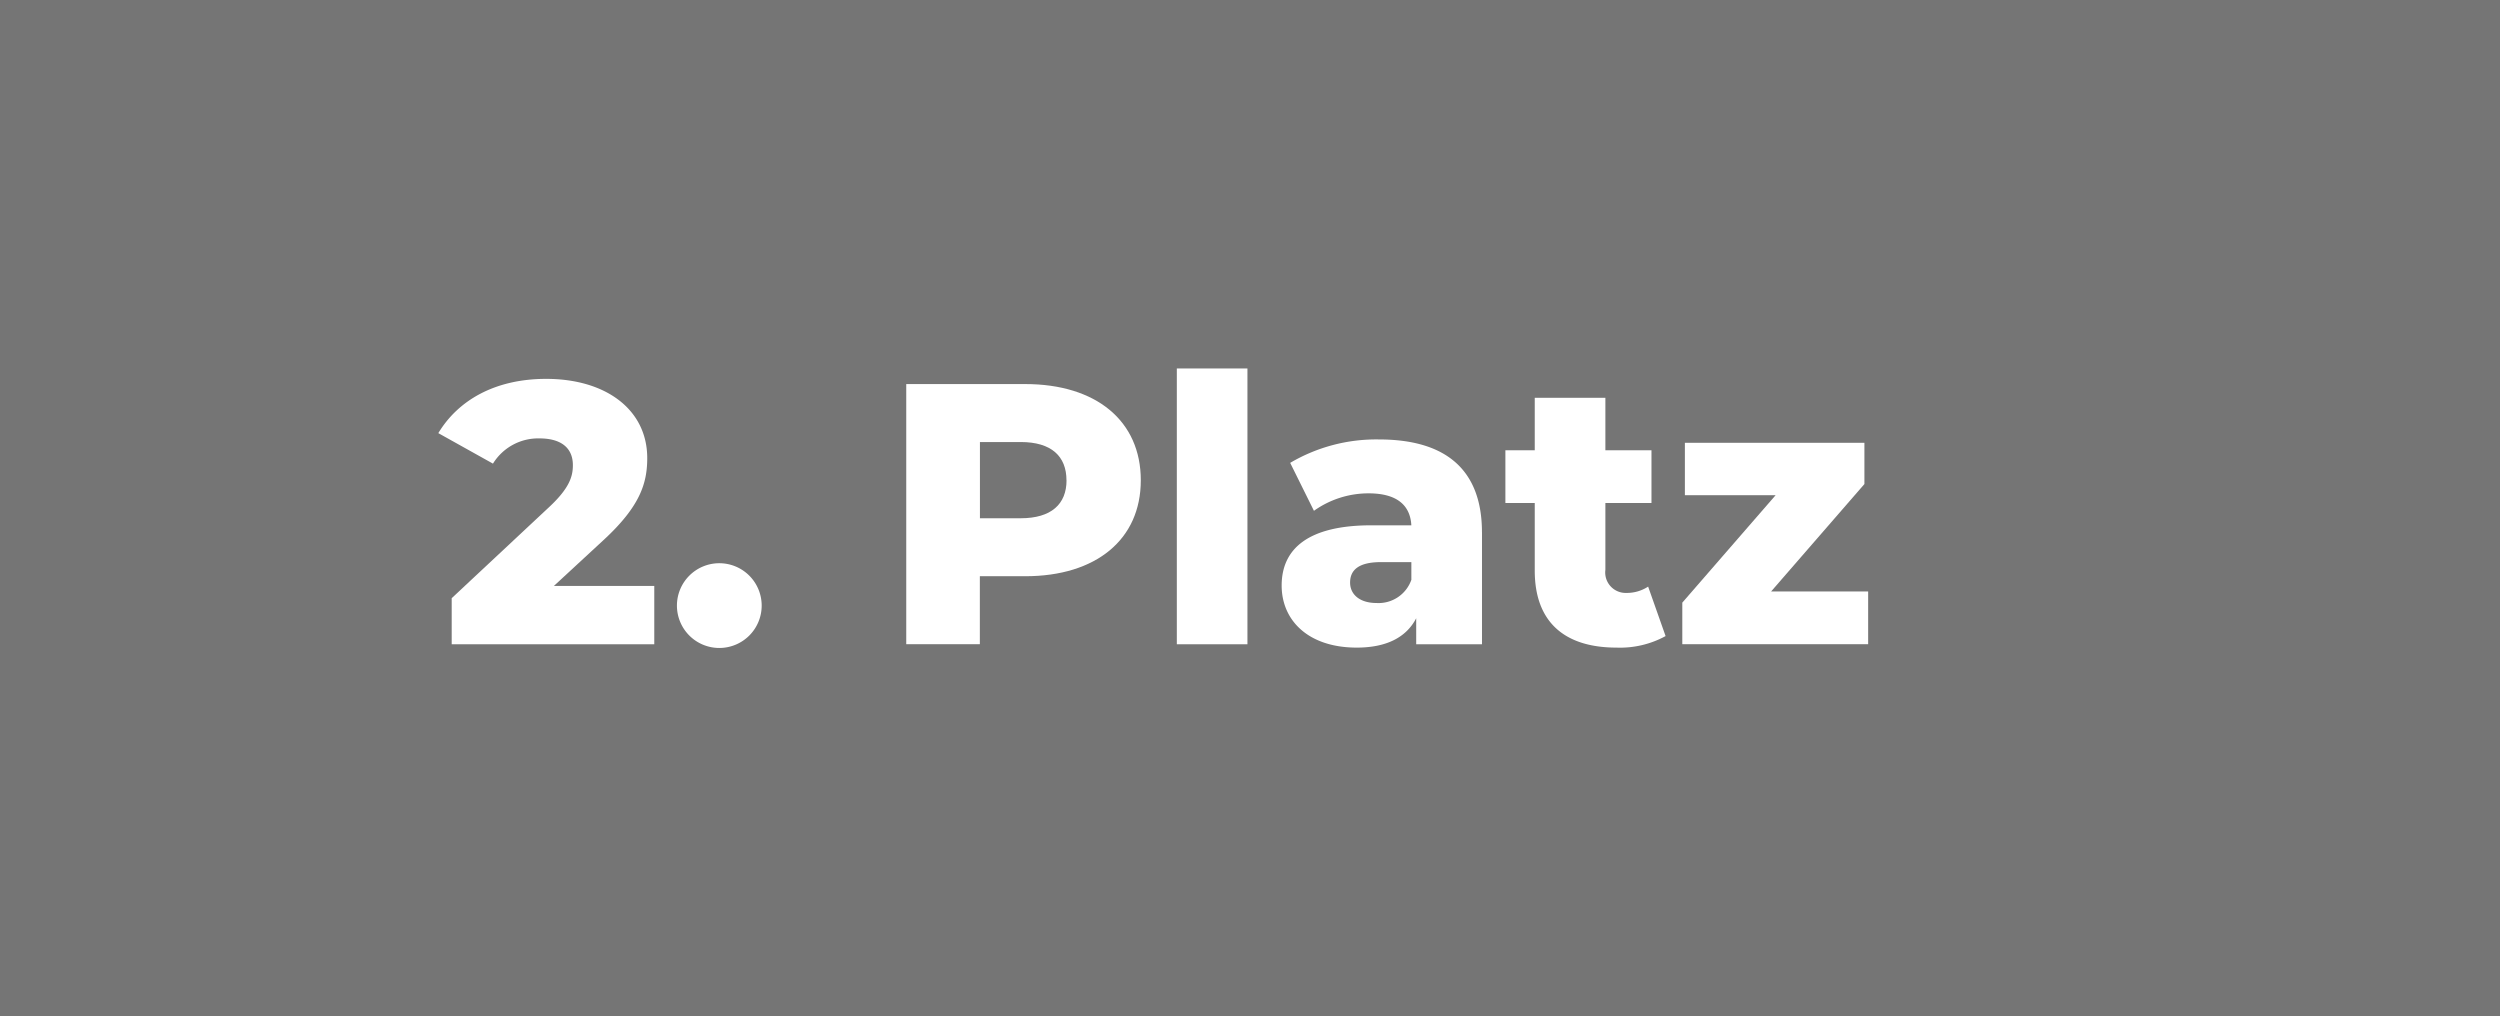 <svg xmlns="http://www.w3.org/2000/svg" xmlns:xlink="http://www.w3.org/1999/xlink" width="180.834" height="73.496" viewBox="0 0 180.834 73.496">
  <rect x="0" y="0" width="180.834" height="73.496" fill="#333333" stroke="none"/>
  <defs>
    <clipPath id="clip-path">
      <rect id="Rectangle_72" data-name="Rectangle 72" width="103.425" height="20.191" fill="#fff"/>
    </clipPath>
  </defs>
  <g id="Group_65" data-name="Group 65" transform="translate(-6861.014 -792.442)">
    <g id="Group_54" data-name="Group 54" transform="translate(6862.014 793.442)">
      <path id="Path_15" data-name="Path 15" d="M0,0H71.5V178.834H0Z" transform="translate(0 71.496) rotate(-90)" fill="#757575" stroke="#757575" stroke-width="2"/>
    </g>
    <g id="Group_60" data-name="Group 60" transform="translate(6892.719 819.094)">
      <g id="Group_59" data-name="Group 59" clip-path="url(#clip-path)">
        <path id="Path_48" data-name="Path 48" d="M15.621,18.3v4.221H.968V19.185L8.012,12.6c1.506-1.4,1.721-2.258,1.721-3.037,0-1.21-.807-1.935-2.419-1.935A3.846,3.846,0,0,0,3.953,9.453L0,7.247C1.425,4.882,4.087,3.322,7.8,3.322c4.331,0,7.312,2.232,7.312,5.727,0,1.828-.511,3.5-3.2,5.969L8.36,18.3Z" transform="translate(0 -2.569)" fill="#fff"/>
        <path id="Path_49" data-name="Path 49" d="M76.17,65.38a3.065,3.065,0,1,1,3.065,3.065A3.065,3.065,0,0,1,76.17,65.38" transform="translate(-58.91 -48.227)" fill="#fff"/>
        <path id="Path_50" data-name="Path 50" d="M166.336,11.947c0,4.275-3.226,6.937-8.362,6.937h-3.28V23.8H149.37V4.984h8.605c5.136,0,8.362,2.662,8.362,6.963m-5.377,0c0-1.748-1.1-2.77-3.307-2.77H154.7V14.69h2.957c2.2,0,3.307-1.022,3.307-2.743" transform="translate(-115.523 -3.855)" fill="#fff"/>
        <rect id="Rectangle_71" data-name="Rectangle 71" width="5.108" height="19.95" transform="translate(53.419)" fill="#fff"/>
        <path id="Path_51" data-name="Path 51" d="M283.693,29.383v8.092h-4.759V35.594c-.726,1.4-2.178,2.124-4.3,2.124-3.5,0-5.432-1.962-5.432-4.49,0-2.689,1.963-4.356,6.48-4.356h2.9c-.08-1.479-1.075-2.312-3.093-2.312a6.788,6.788,0,0,0-3.952,1.263l-1.719-3.468a12.244,12.244,0,0,1,6.426-1.694c4.732,0,7.447,2.1,7.447,6.721M278.584,32.8V31.534h-2.2c-1.64,0-2.232.592-2.232,1.479,0,.861.7,1.479,1.91,1.479a2.516,2.516,0,0,0,2.527-1.694" transform="translate(-208.2 -17.526)" fill="#fff"/>
        <path id="Path_52" data-name="Path 52" d="M352.212,26.607a6.869,6.869,0,0,1-3.549.834c-3.737,0-5.915-1.829-5.915-5.568V16.981h-2.124V13.164h2.124V9.373h5.109v3.791h3.334v3.817h-3.334v4.837a1.48,1.48,0,0,0,1.532,1.667,2.8,2.8,0,0,0,1.56-.457Z" transform="translate(-263.439 -7.249)" fill="#fff"/>
        <path id="Path_53" data-name="Path 53" d="M410.543,34.485V38.3H397.1V35.292l6.749-7.77h-6.562V23.73h12.986v2.984l-6.749,7.77Z" transform="translate(-307.118 -18.353)" fill="#fff"/>
      </g>
    </g>
  </g>
</svg>
